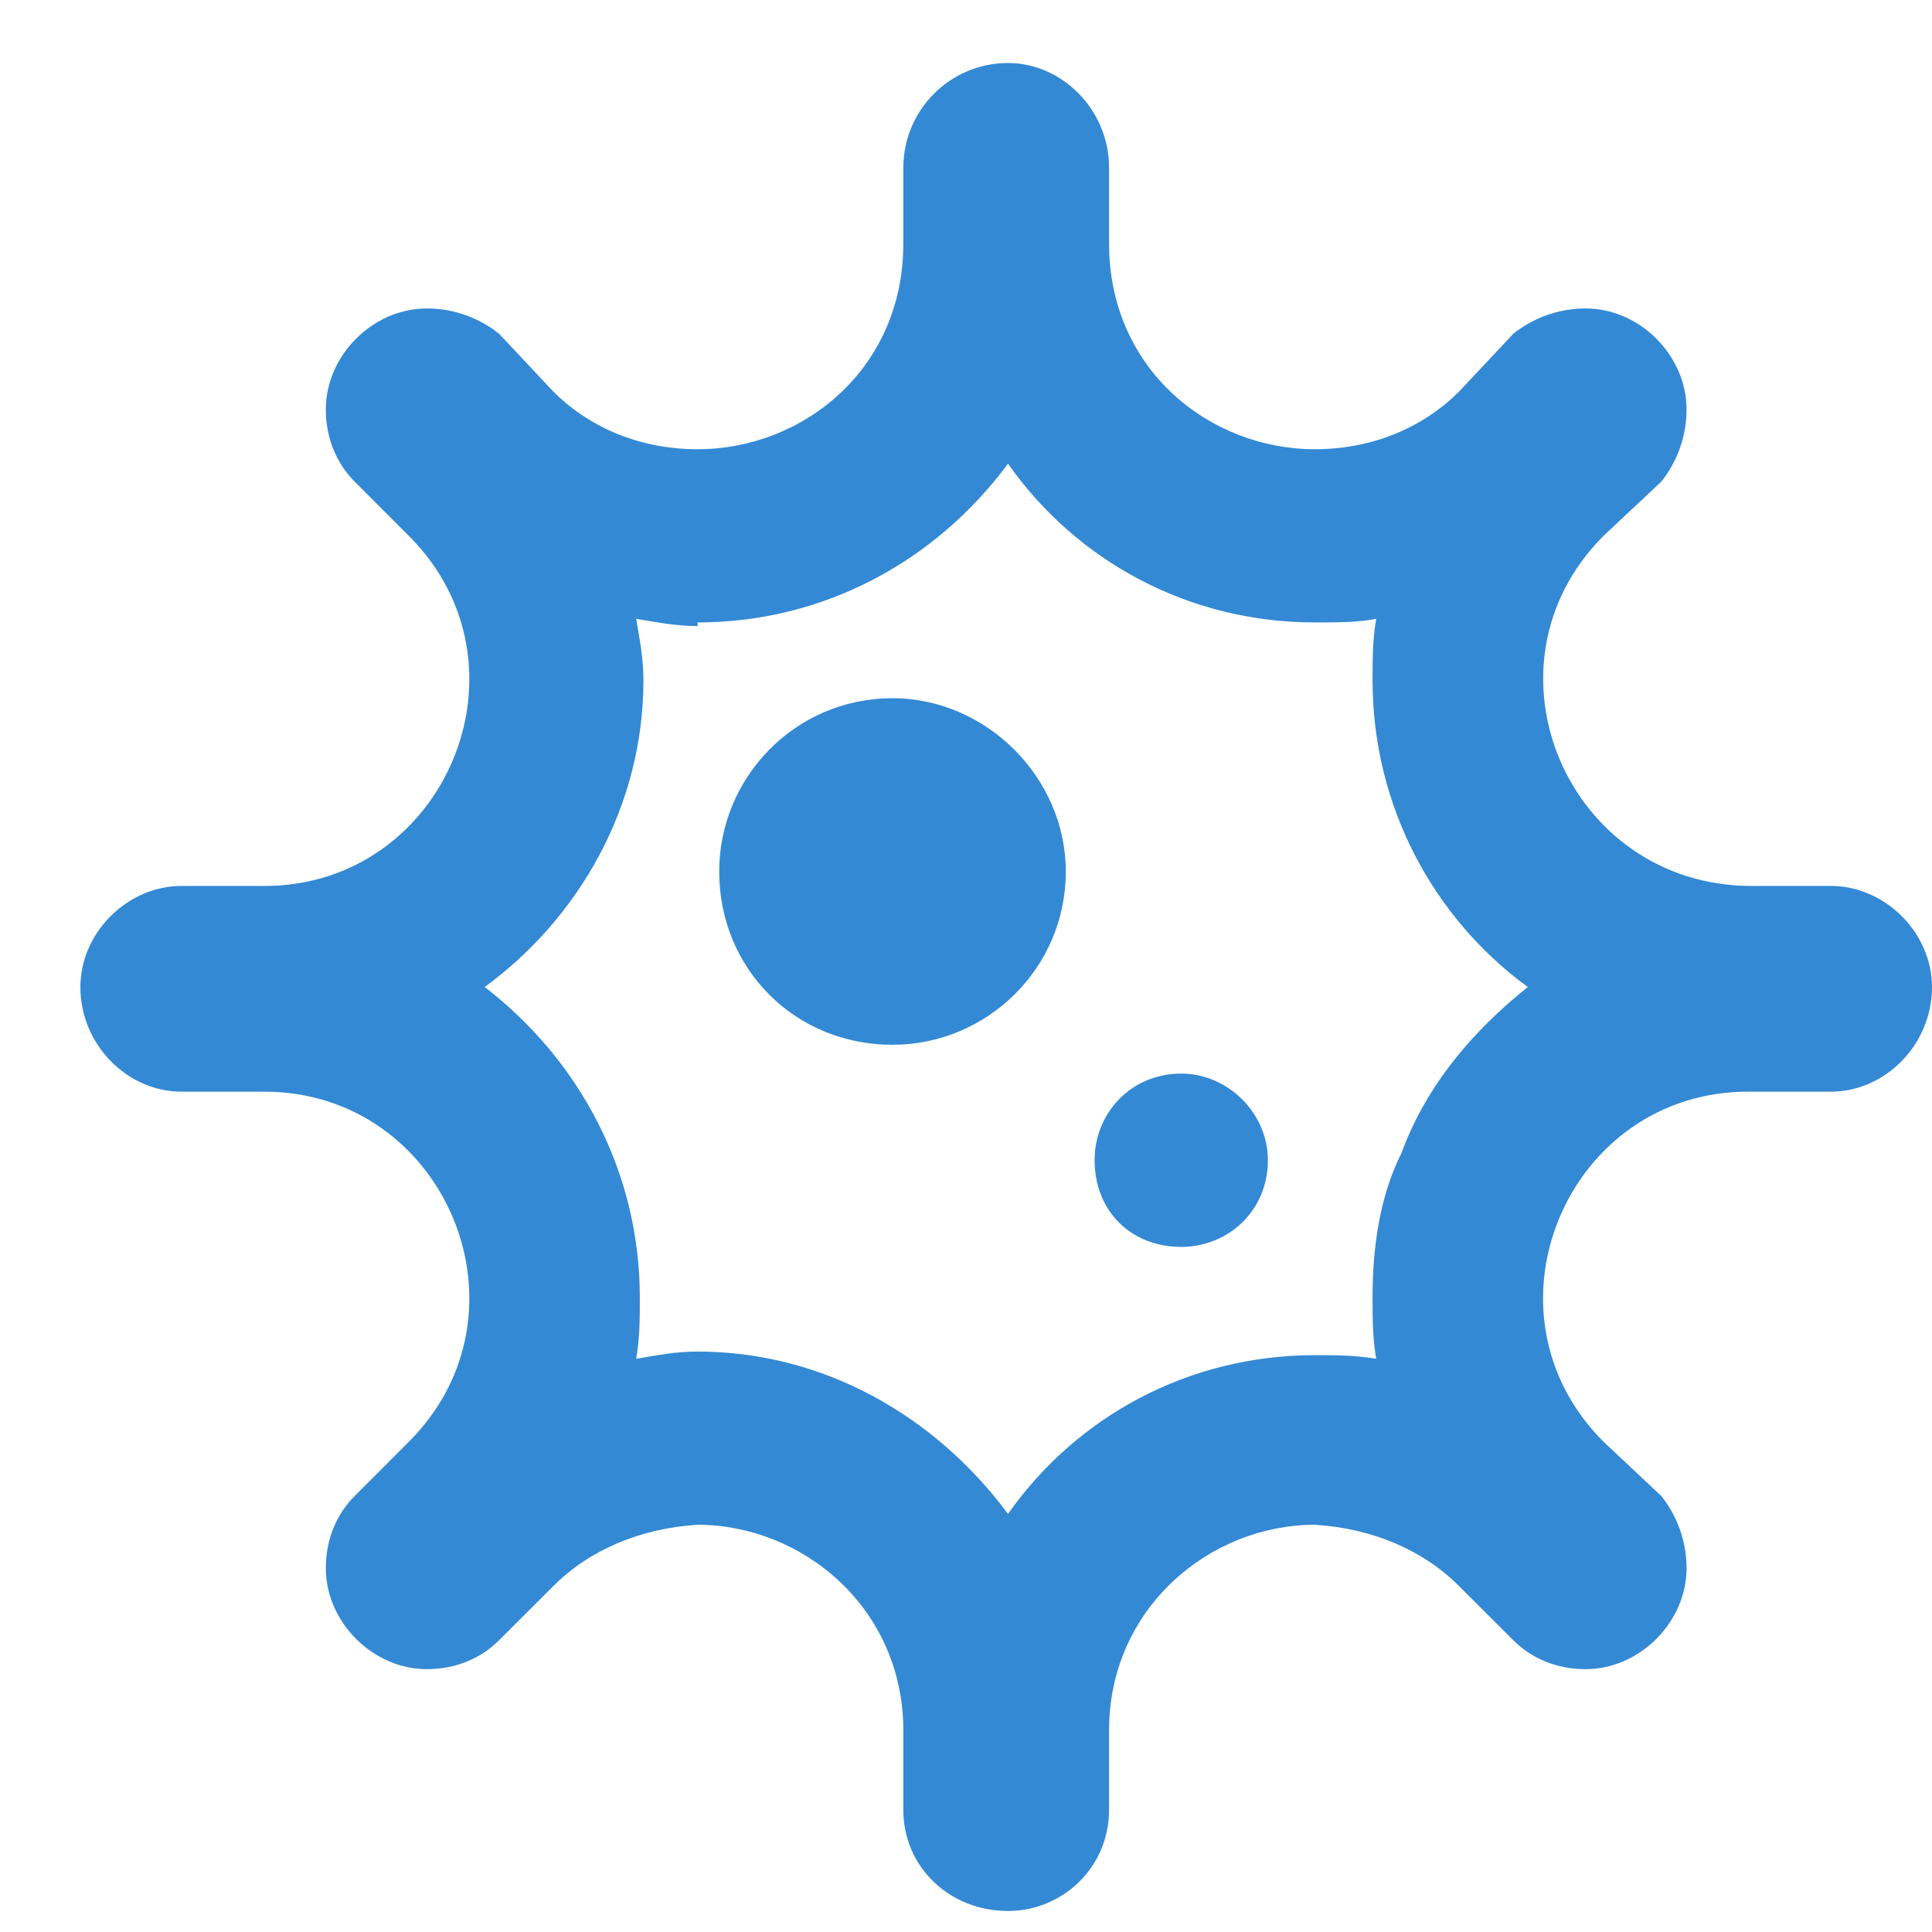 <svg width="23" height="23" viewBox="0 0 23 23" fill="none" xmlns="http://www.w3.org/2000/svg">
<path d="M10.625 8.312C9.465 8.312 8.562 9.258 8.562 10.375C8.562 11.535 9.465 12.438 10.625 12.438C11.742 12.438 12.688 11.535 12.688 10.375C12.688 9.258 11.742 8.312 10.625 8.312ZM14.062 12.781C13.461 12.781 13.031 13.254 13.031 13.812C13.031 14.414 13.461 14.844 14.062 14.844C14.621 14.844 15.094 14.414 15.094 13.812C15.094 13.254 14.621 12.781 14.062 12.781ZM21.754 10.547H20.852C18.66 10.547 17.543 7.926 19.09 6.379L19.777 5.734C19.949 5.52 20.078 5.219 20.078 4.875C20.078 4.23 19.52 3.672 18.875 3.672C18.531 3.672 18.23 3.801 18.016 3.973L17.371 4.66C16.941 5.09 16.34 5.348 15.652 5.348C14.406 5.348 13.203 4.402 13.203 2.898V1.996C13.203 1.309 12.645 0.75 12 0.75C11.312 0.75 10.754 1.309 10.754 1.996V2.898C10.754 4.402 9.551 5.348 8.305 5.348C7.617 5.348 7.016 5.09 6.586 4.66L5.941 3.973C5.727 3.801 5.426 3.672 5.082 3.672C4.438 3.672 3.879 4.23 3.879 4.875C3.879 5.219 4.008 5.52 4.223 5.734L4.867 6.379C6.414 7.926 5.297 10.547 3.148 10.547H2.203C2.203 10.547 2.203 10.547 2.16 10.547C1.516 10.547 0.957 11.105 0.957 11.75C0.957 12.438 1.516 12.996 2.16 12.996C2.203 12.996 2.203 12.996 2.203 12.996H3.148C5.297 12.996 6.414 15.617 4.867 17.164L4.223 17.809C4.008 18.023 3.879 18.324 3.879 18.668C3.879 19.312 4.438 19.871 5.082 19.871C5.426 19.871 5.727 19.742 5.941 19.527L6.586 18.883C7.016 18.453 7.617 18.195 8.305 18.152C9.551 18.152 10.754 19.141 10.754 20.602V21.547C10.754 22.234 11.312 22.75 12 22.75C12.645 22.75 13.203 22.234 13.203 21.547V20.602C13.203 19.141 14.406 18.152 15.652 18.152C16.34 18.195 16.941 18.453 17.371 18.883L18.016 19.527C18.23 19.742 18.531 19.871 18.875 19.871C19.52 19.871 20.078 19.312 20.078 18.668C20.078 18.324 19.949 18.023 19.777 17.809L19.09 17.164C17.543 15.617 18.66 12.996 20.809 12.996H21.754C21.754 12.996 21.754 12.996 21.797 12.996C22.441 12.996 23 12.438 23 11.75C23 11.105 22.441 10.547 21.797 10.547C21.754 10.547 21.754 10.547 21.754 10.547ZM16.684 13.727C16.426 14.242 16.34 14.844 16.34 15.445C16.34 15.703 16.34 15.918 16.383 16.176C16.125 16.133 15.91 16.133 15.652 16.133C14.148 16.133 12.816 16.863 12 18.023C11.141 16.863 9.809 16.09 8.305 16.09C8.047 16.09 7.832 16.133 7.574 16.176C7.617 15.918 7.617 15.703 7.617 15.445C7.617 13.941 6.887 12.609 5.77 11.75C6.887 10.934 7.66 9.602 7.66 8.098C7.66 7.84 7.617 7.625 7.574 7.367C7.832 7.41 8.047 7.453 8.305 7.453V7.41C9.809 7.41 11.141 6.68 12 5.52C12.816 6.68 14.148 7.41 15.652 7.41C15.91 7.41 16.168 7.41 16.383 7.367C16.34 7.625 16.34 7.84 16.34 8.098C16.34 9.602 17.07 10.934 18.188 11.75C17.543 12.266 16.984 12.91 16.684 13.727Z" fill="#3489D4"/>
</svg>
